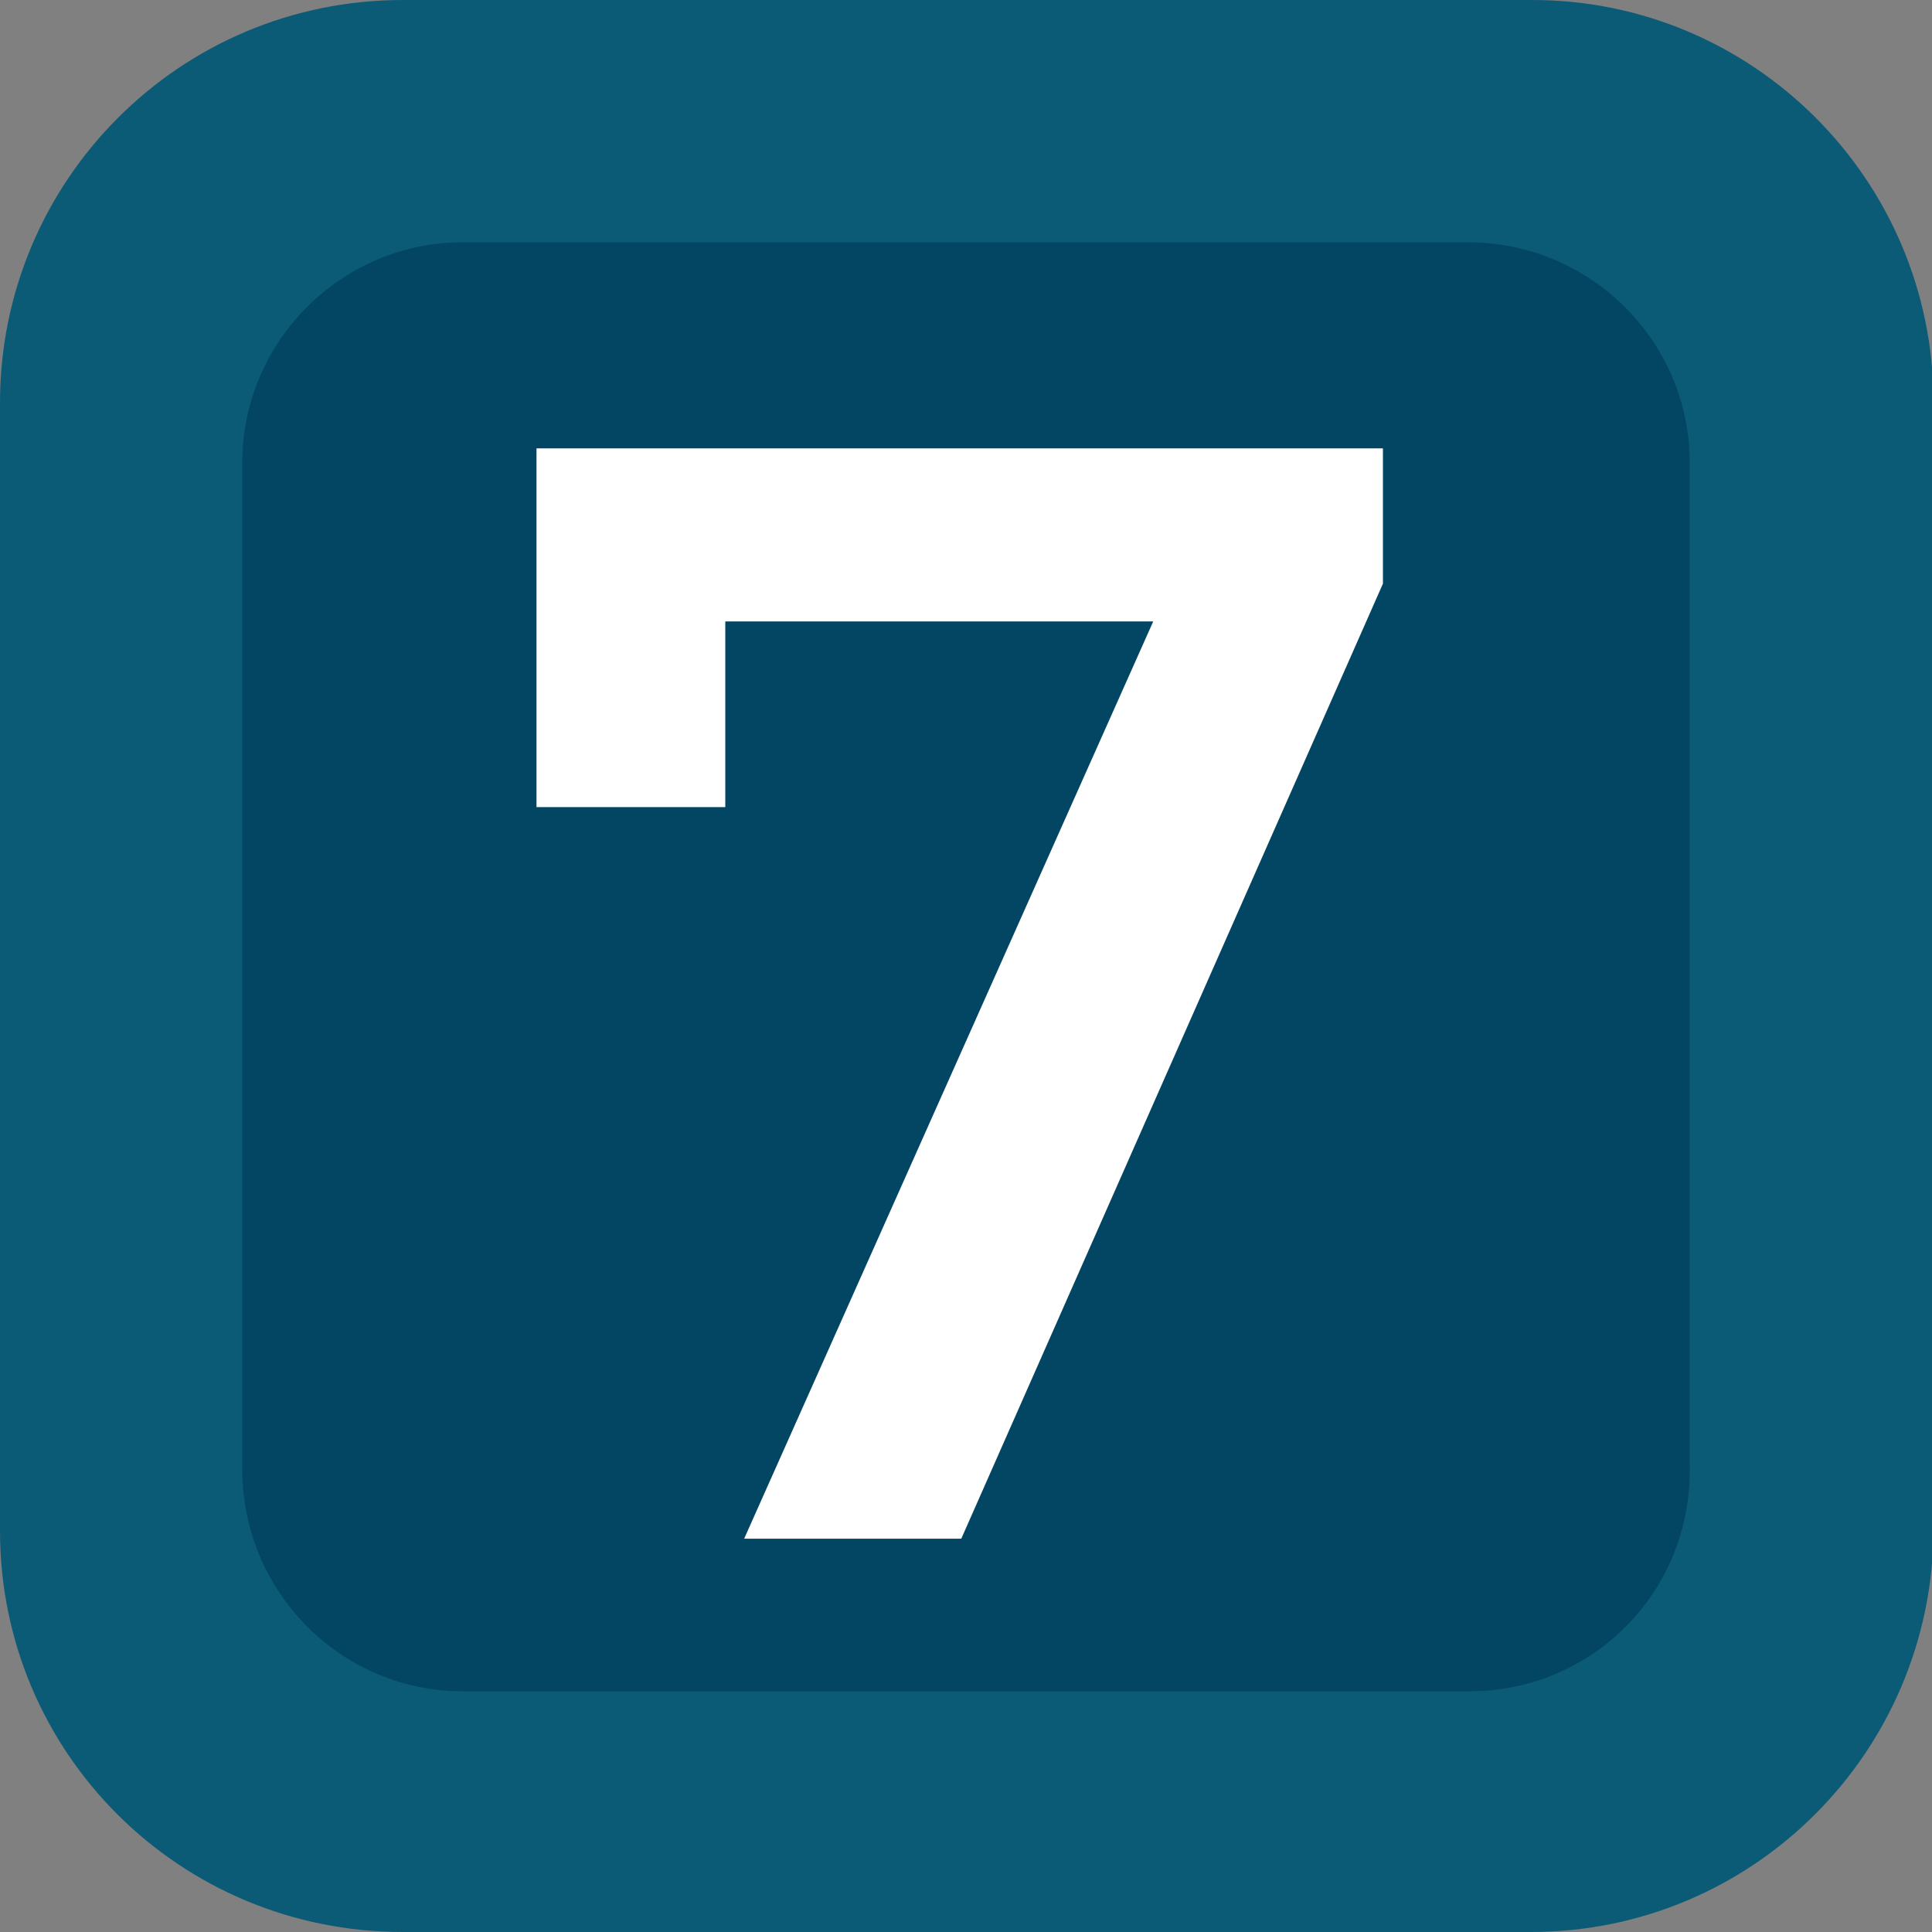 <?xml version="1.0" encoding="utf-8"?>
<!-- Generator: Adobe Illustrator 26.1.0, SVG Export Plug-In . SVG Version: 6.00 Build 0)  -->
<svg version="1.1" id="Layer_1" xmlns="http://www.w3.org/2000/svg" xmlns:xlink="http://www.w3.org/1999/xlink" x="0px" y="0px"
	 viewBox="0 0 122.8 122.8" style="enable-background:new 0 0 122.8 122.8;" xml:space="preserve">
<rect x="0" y="0" width="122.8" height="122.8" fill="#808080" stroke="none"/>
<style type="text/css">
	.st0{fill-rule:evenodd;clip-rule:evenodd;fill:#0B5B77;}
	.st1{fill-rule:evenodd;clip-rule:evenodd;fill:#034663;}
	.st2{fill:#FFFFFF;}
</style>
<path class="st0" d="M97.3,122.8H25.6C11.4,122.8,0,111.4,0,97.3V25.6C0,11.5,11.4,0,25.6,0h71.8c14,0,25.5,11.4,25.5,25.6v71.7
	C122.8,111.4,111.4,122.8,97.3,122.8z"/>
<path class="st1" d="M93.4,107.5h-64c-7.7,0-14-6.3-14-14.1v-64c0-7.7,6.3-14,14-14h63.9c7.8,0,14.1,6.3,14.1,14v63.9
	C107.5,101.2,101.2,107.5,93.4,107.5z"/>
<g>
	<path class="st2" d="M87.9,28.5v8.6L61.1,97.8H47.3l26-58.3H46.1v11.8h-12V28.5H87.9z"/>
</g>
</svg>
